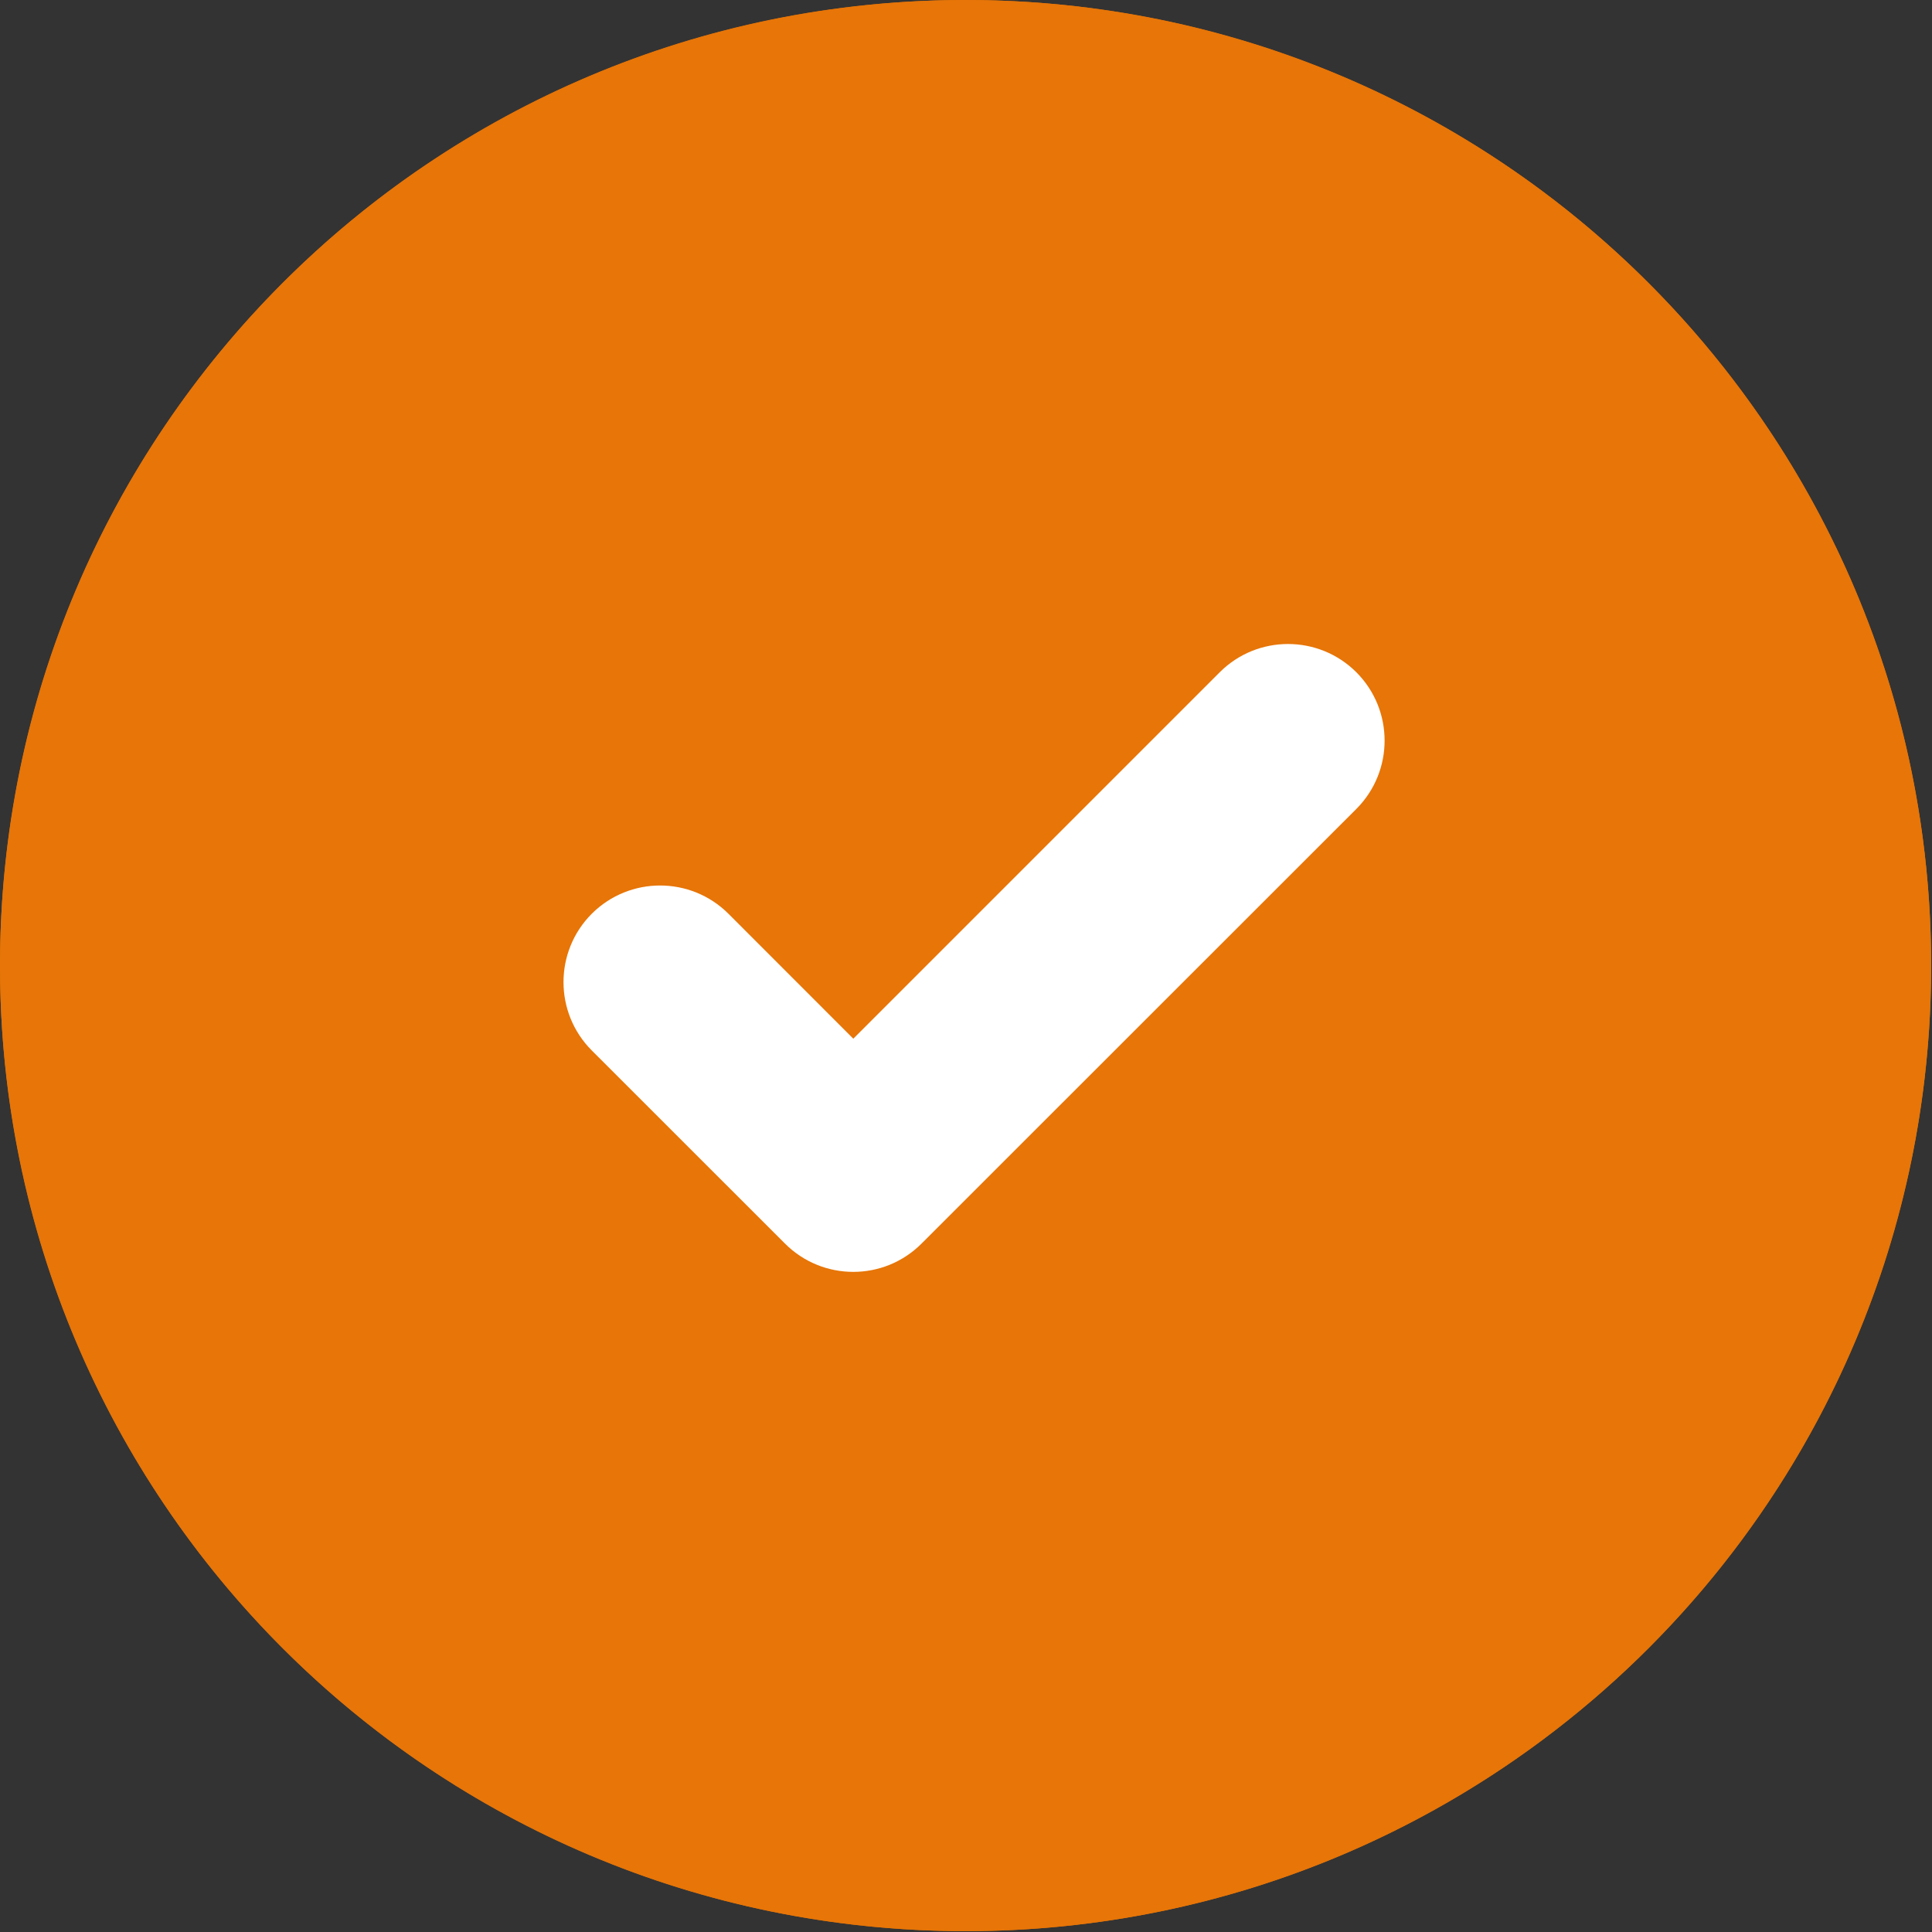 <?xml version="1.0" encoding="UTF-8"?> <svg xmlns="http://www.w3.org/2000/svg" width="24" height="24" viewBox="0 0 24 24" fill="none"><rect x="0" y="0" width="24" height="24" fill="#333333" stroke="none"/> <path d="M11.995 0C5.37 0 0 5.37 0 11.995C0 18.619 5.37 23.989 11.995 23.989C18.619 23.989 23.989 18.619 23.989 11.995C23.989 5.37 18.619 0 11.995 0ZM2.4 11.995C2.4 6.696 6.696 2.4 11.995 2.4C17.293 2.4 21.589 6.696 21.589 11.995C21.589 17.293 17.293 21.589 11.995 21.589C6.696 21.589 2.4 17.293 2.4 11.995Z" fill="#E77507"></path> <circle cx="11.995" cy="11.995" r="11.995" fill="#E77507"></circle> <path d="M16.849 8.351C17.317 8.82 17.317 9.58 16.849 10.049L11.448 15.448C10.98 15.917 10.22 15.917 9.751 15.448L7.351 13.049C6.883 12.58 6.883 11.82 7.351 11.351C7.82 10.883 8.58 10.883 9.049 11.351L10.6 12.903L15.152 8.351C15.62 7.883 16.38 7.883 16.849 8.351Z" fill="white"></path> </svg> 